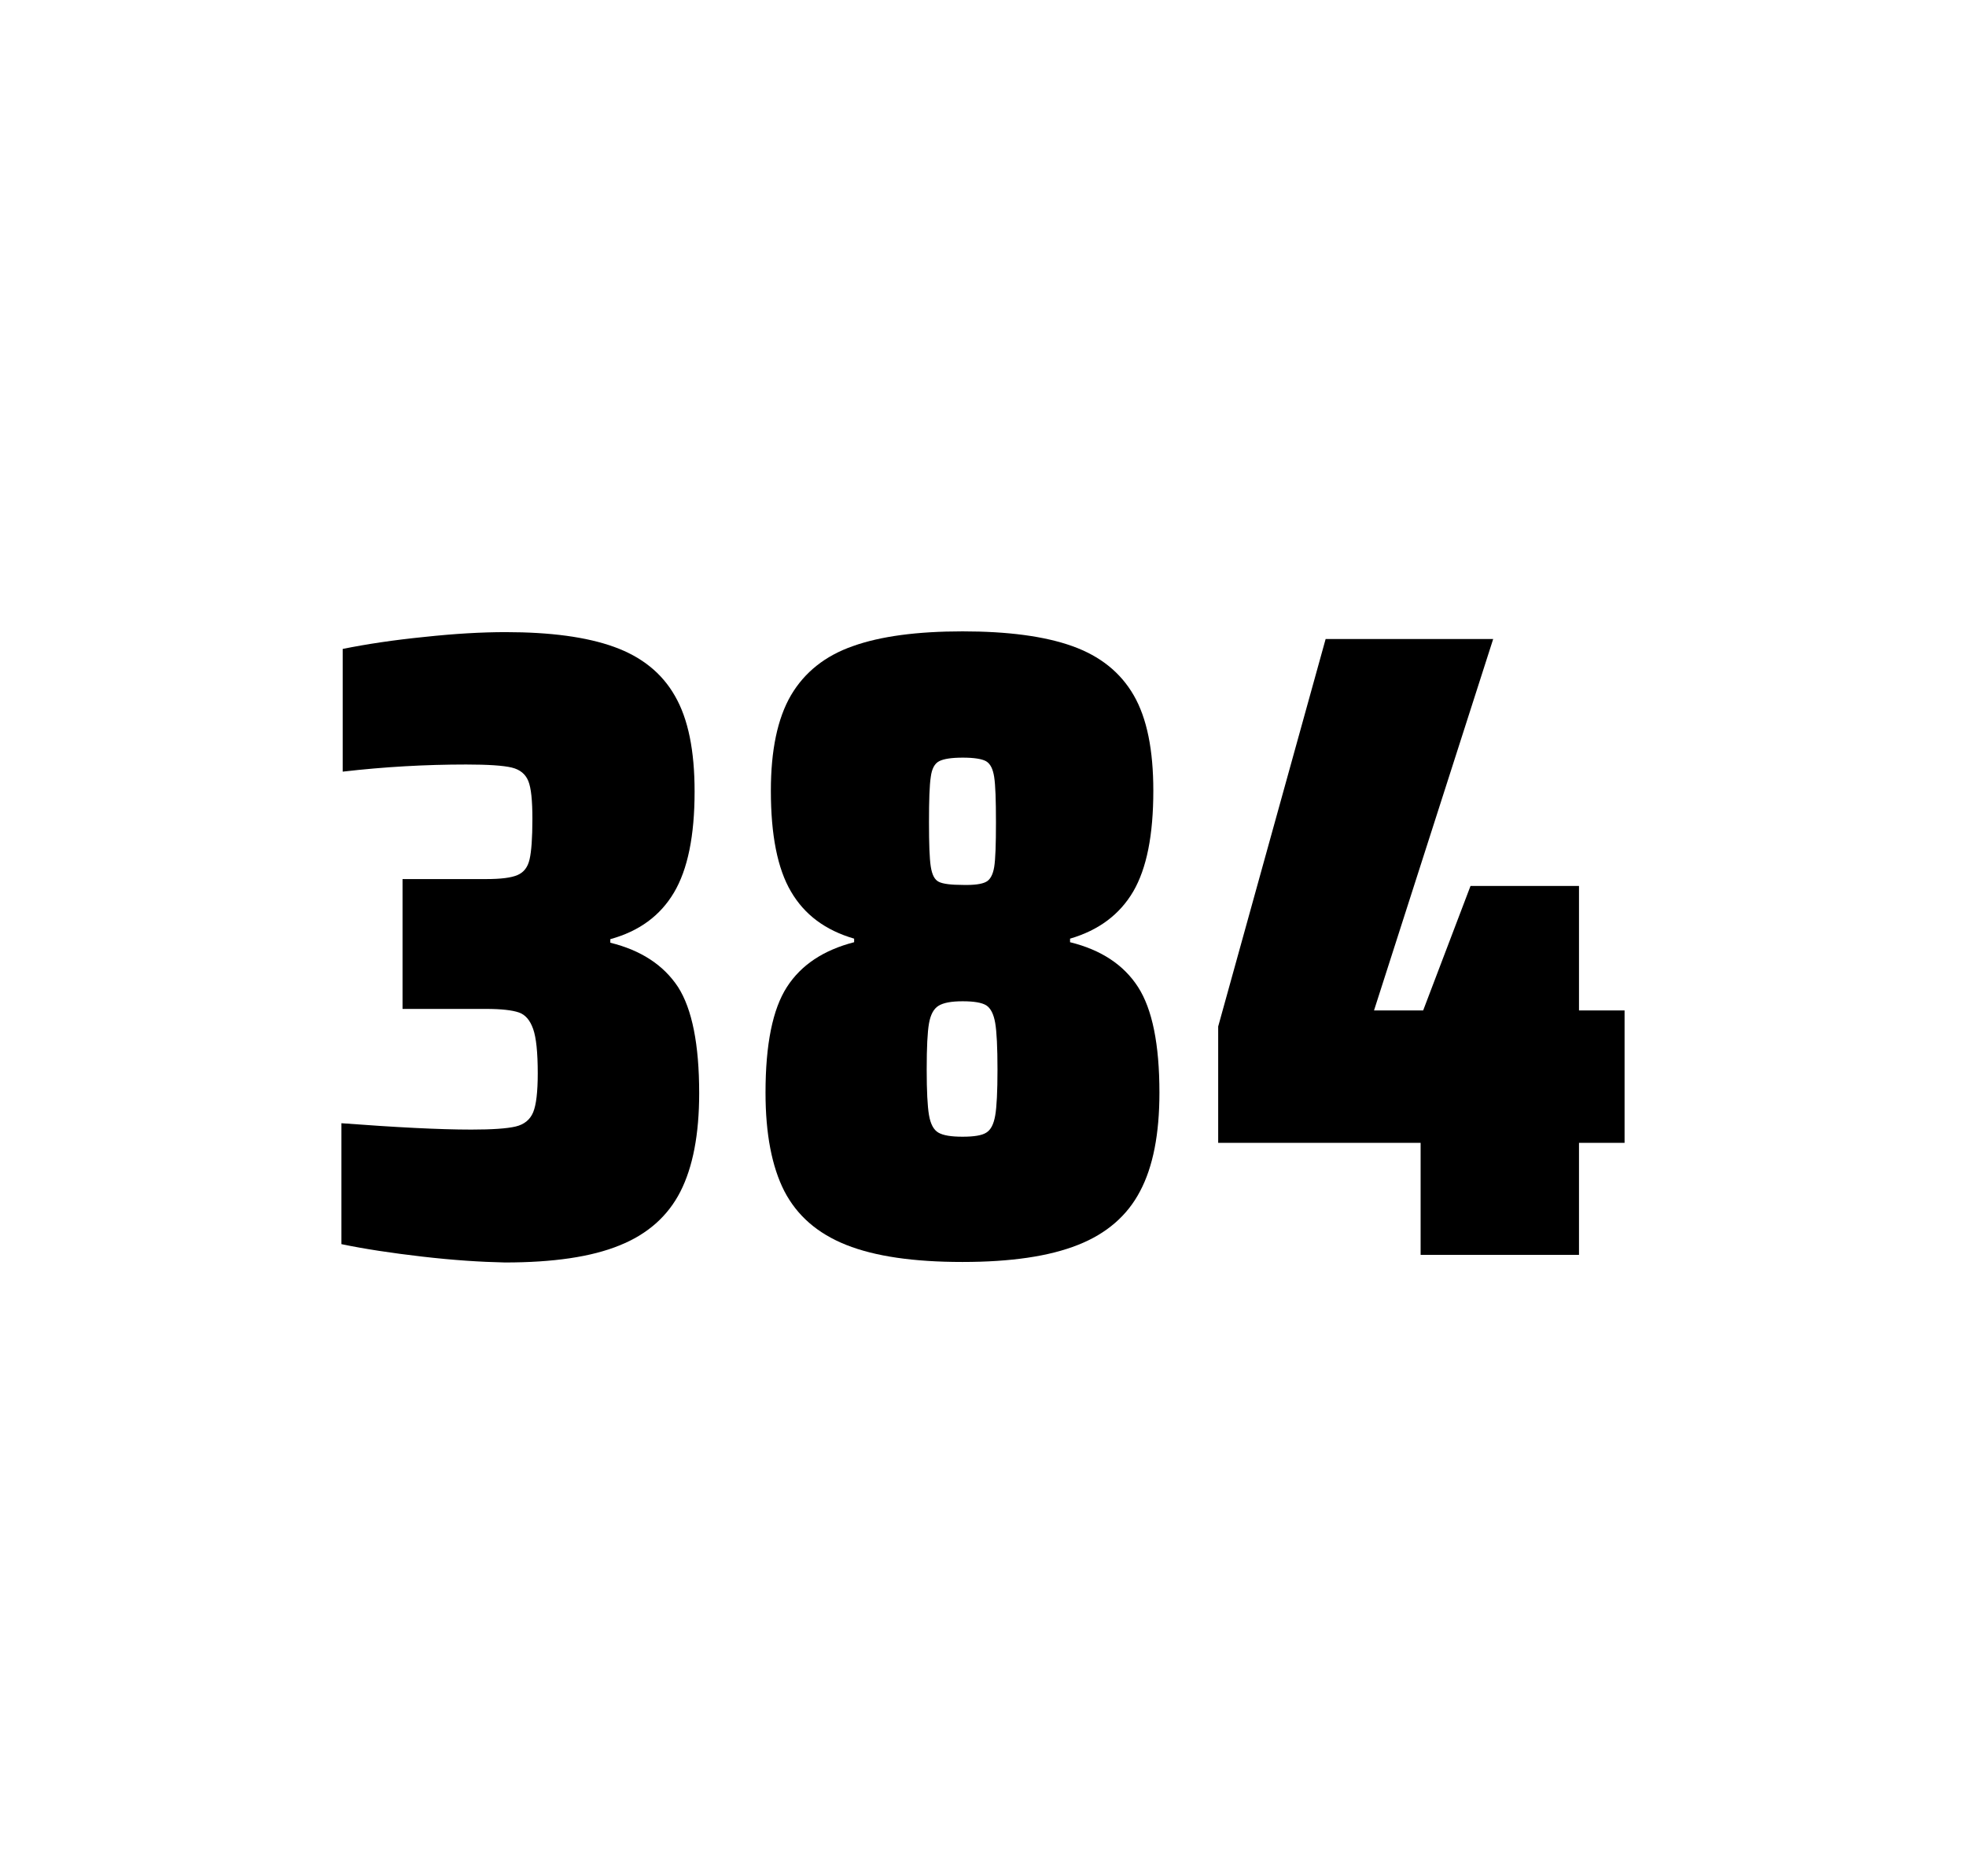 <?xml version="1.0" encoding="utf-8"?>
<svg version="1.1" id="wrapper" x="0px" y="0px" viewBox="0 0 772.1 737" style="enable-background:new 0 0 772.1 737;" xmlns="http://www.w3.org/2000/svg">
  <style type="text/css">
	.st0{fill:none;}
</style>
  <path id="frame" class="st0" d="M 1.5 0 L 770.5 0 C 771.3 0 772 0.7 772 1.5 L 772 735.4 C 772 736.2 771.3 736.9 770.5 736.9 L 1.5 736.9 C 0.7 736.9 0 736.2 0 735.4 L 0 1.5 C 0 0.7 0.7 0 1.5 0 Z"/>
  <g id="numbers"><path id="three" d="M 165.887 493.6 C 153.787 492.2 143.187 490.6 134.087 488.7 L 134.087 441.2 C 155.387 442.8 172.387 443.7 185.087 443.7 C 193.287 443.7 199.087 443.3 202.487 442.5 C 205.887 441.7 208.187 439.8 209.387 436.9 C 210.587 434 211.187 428.9 211.187 421.6 C 211.187 413.4 210.587 407.6 209.387 404.2 C 208.187 400.8 206.387 398.6 203.787 397.7 C 201.187 396.8 196.887 396.3 190.787 396.3 L 158.087 396.3 L 158.087 345.3 L 190.787 345.3 C 196.687 345.3 200.787 344.8 203.287 343.7 C 205.787 342.6 207.287 340.6 207.987 337.5 C 208.687 334.5 209.087 329.2 209.087 321.7 C 209.087 314.4 208.587 309.5 207.487 306.8 C 206.387 304.1 204.287 302.3 200.987 301.5 C 197.687 300.7 191.687 300.3 183.087 300.3 C 167.187 300.3 150.987 301.2 134.587 303.1 L 134.587 254.9 C 143.987 253 154.587 251.4 166.587 250.2 C 178.587 248.9 189.187 248.3 198.587 248.3 C 216.187 248.3 230.387 250.2 241.187 254.1 C 251.987 258 259.987 264.4 265.087 273.4 C 270.287 282.4 272.787 294.9 272.787 310.9 C 272.787 328.3 270.087 341.5 264.687 350.6 C 259.287 359.7 250.987 365.8 239.687 368.9 L 239.687 370.3 C 251.887 373.3 260.687 379.2 266.287 387.7 C 271.787 396.3 274.587 410.2 274.587 429.4 C 274.587 445.6 272.087 458.5 267.187 468.1 C 262.287 477.7 254.287 484.8 243.287 489.2 C 232.287 493.7 217.287 495.9 198.287 495.9 C 188.687 495.7 177.987 495 165.887 493.6 Z"/><path id="eight" d="M 332.339 489 C 321.039 484.5 313.039 477.5 308.039 467.9 C 303.139 458.3 300.639 445.4 300.639 429.2 C 300.639 410.2 303.439 396.4 309.039 387.7 C 314.639 379 323.439 373.2 335.439 370.1 L 335.439 368.7 C 324.139 365.4 315.939 359.3 310.639 350.2 C 305.339 341.2 302.739 328 302.739 310.6 C 302.739 294.7 305.339 282.2 310.639 273.1 C 315.939 264.1 324.039 257.6 334.939 253.8 C 345.839 249.9 360.239 248 378.039 248 C 395.839 248 410.239 249.9 421.139 253.8 C 432.039 257.7 440.039 264.1 445.239 273.1 C 450.439 282.1 452.939 294.6 452.939 310.6 C 452.939 328 450.339 341.1 445.039 350.2 C 439.739 359.2 431.539 365.4 420.239 368.7 L 420.239 370.1 C 432.439 373.1 441.339 379 446.939 387.7 C 452.539 396.4 455.339 410.2 455.339 429.2 C 455.339 445.4 452.839 458.3 447.739 467.9 C 442.739 477.5 434.539 484.6 423.339 489 C 412.039 493.5 396.939 495.7 377.939 495.7 C 358.839 495.7 343.639 493.5 332.339 489 Z M 387.339 444.9 C 389.139 443.8 390.239 441.6 390.839 438.2 C 391.439 434.8 391.739 428.8 391.739 420.1 C 391.739 411.4 391.439 405.3 390.839 401.8 C 390.239 398.3 389.039 396 387.339 394.9 C 385.539 393.8 382.439 393.3 378.039 393.3 C 373.539 393.3 370.439 393.9 368.539 395.1 C 366.639 396.3 365.439 398.6 364.839 402 C 364.239 405.4 363.939 411.4 363.939 420.1 C 363.939 428.5 364.239 434.5 364.839 438 C 365.439 441.5 366.639 443.8 368.539 444.9 C 370.439 446 373.539 446.5 378.039 446.5 C 382.539 446.5 385.639 446 387.339 444.9 Z M 387.239 346.4 C 388.839 345.6 389.939 343.6 390.439 340.6 C 390.939 337.6 391.139 331.7 391.139 323 C 391.139 314.3 390.939 308.4 390.439 305.2 C 389.939 302 388.939 300 387.239 299 C 385.639 298.1 382.539 297.6 378.139 297.6 C 373.639 297.6 370.539 298.1 368.839 299 C 367.039 299.9 365.939 302 365.539 305.2 C 365.039 308.4 364.839 314.3 364.839 323 C 364.839 331.4 365.039 337.2 365.539 340.4 C 366.039 343.6 367.039 345.6 368.739 346.4 C 370.339 347.2 373.539 347.6 378.239 347.6 C 382.539 347.7 385.539 347.3 387.239 346.4 Z"/><path id="four" d="M 557.913 492.9 L 557.913 448.9 L 478.413 448.9 L 478.413 403.2 L 520.613 251 L 586.413 251 L 539.613 396.9 L 558.913 396.9 L 577.513 348 L 620.113 348 L 620.113 396.9 L 638.013 396.9 L 638.013 448.9 L 620.113 448.9 L 620.113 492.9 L 557.913 492.9 Z"/></g>
</svg>